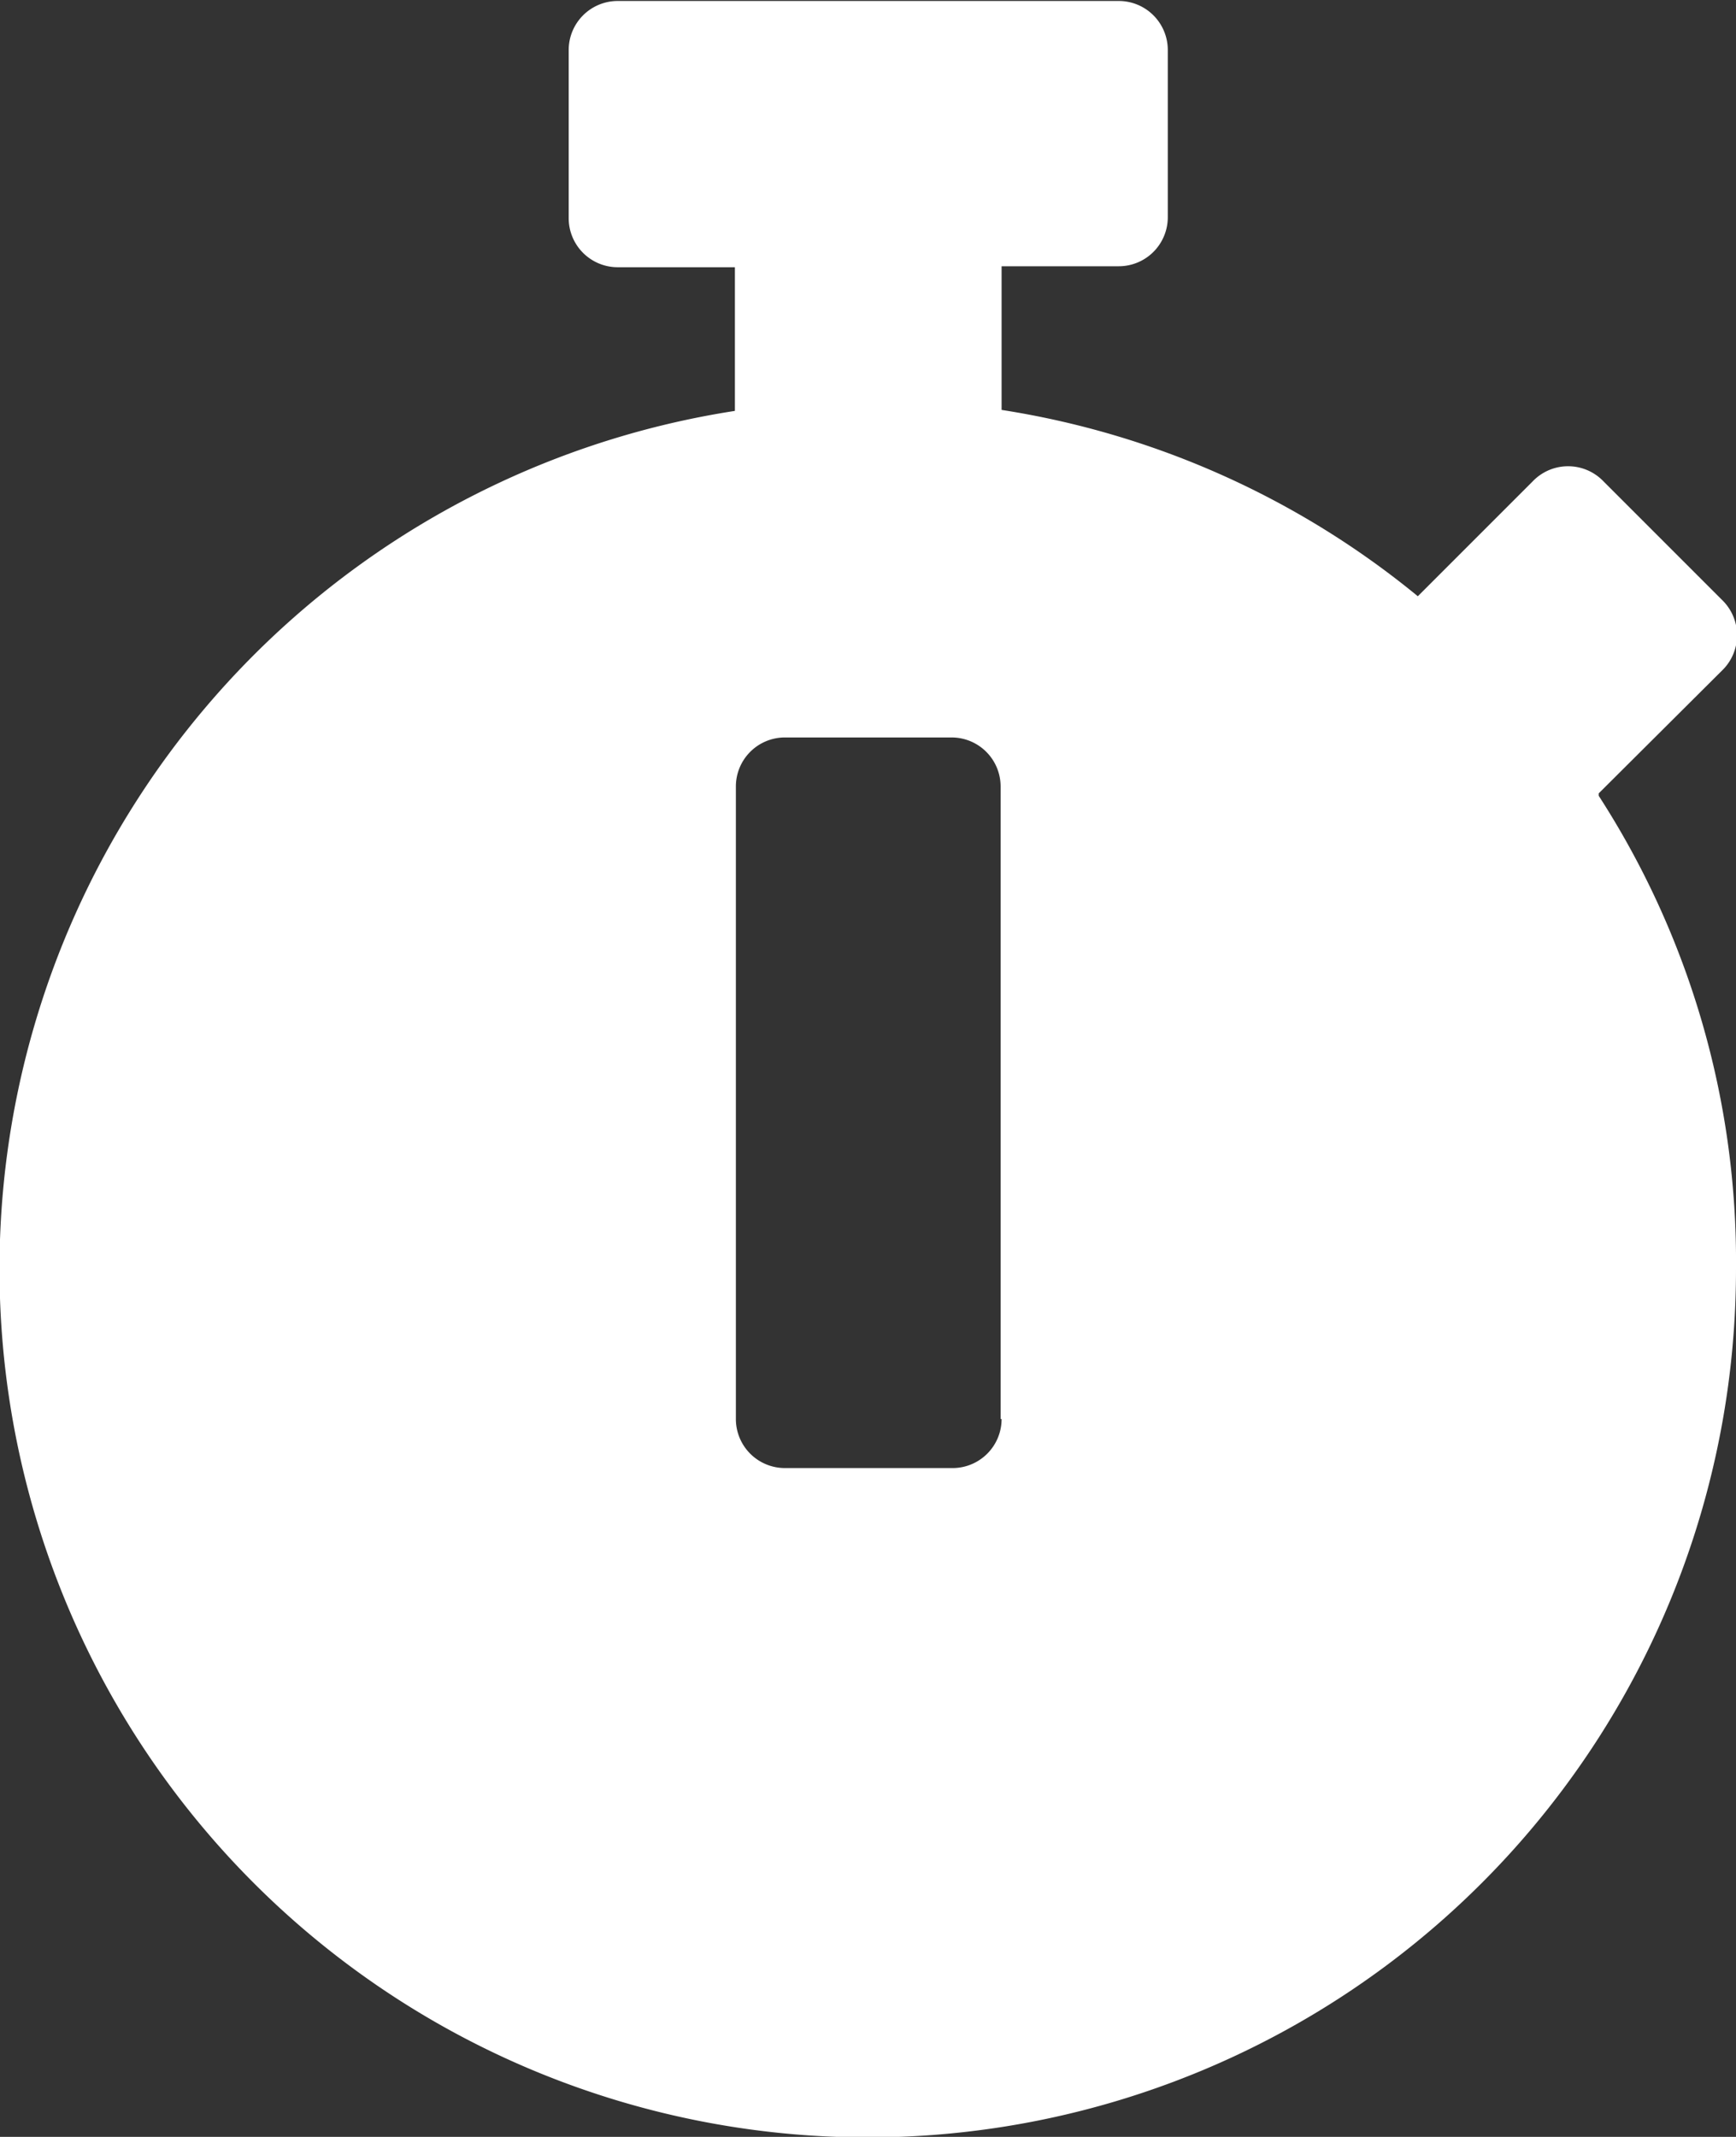 <svg id="Capa_1" data-name="Capa 1" xmlns="http://www.w3.org/2000/svg" viewBox="0 0 35.41 43.58"><rect x="0" y="0" width="35.41" height="43.58" fill="#333333" stroke="none"/><defs><style>.cls-1{fill:#fff;}</style></defs><path class="cls-1" d="M37.7,29.09a17.71,17.71,0,1,1-20.42-17.5V8.66H14.89a1,1,0,0,1-1-1V4.23a1,1,0,0,1,1-1H25.11a1,1,0,0,1,1,1V7.64a1,1,0,0,1-1,1H22.72v2.93a17.65,17.65,0,0,1,8.49,3.8l2.34-2.34a1,1,0,0,1,1.45,0l2.41,2.41a1,1,0,0,1,0,1.45l-2.51,2.5,0,.05A17.49,17.49,0,0,1,37.7,29.09Zm-15,3.06V19.25a1,1,0,0,0-1-1H18.3a1,1,0,0,0-1,1v12.9a1,1,0,0,0,1,1h3.4A1,1,0,0,0,22.72,32.15Z" transform="translate(-2.29 -3.21)"/></svg>